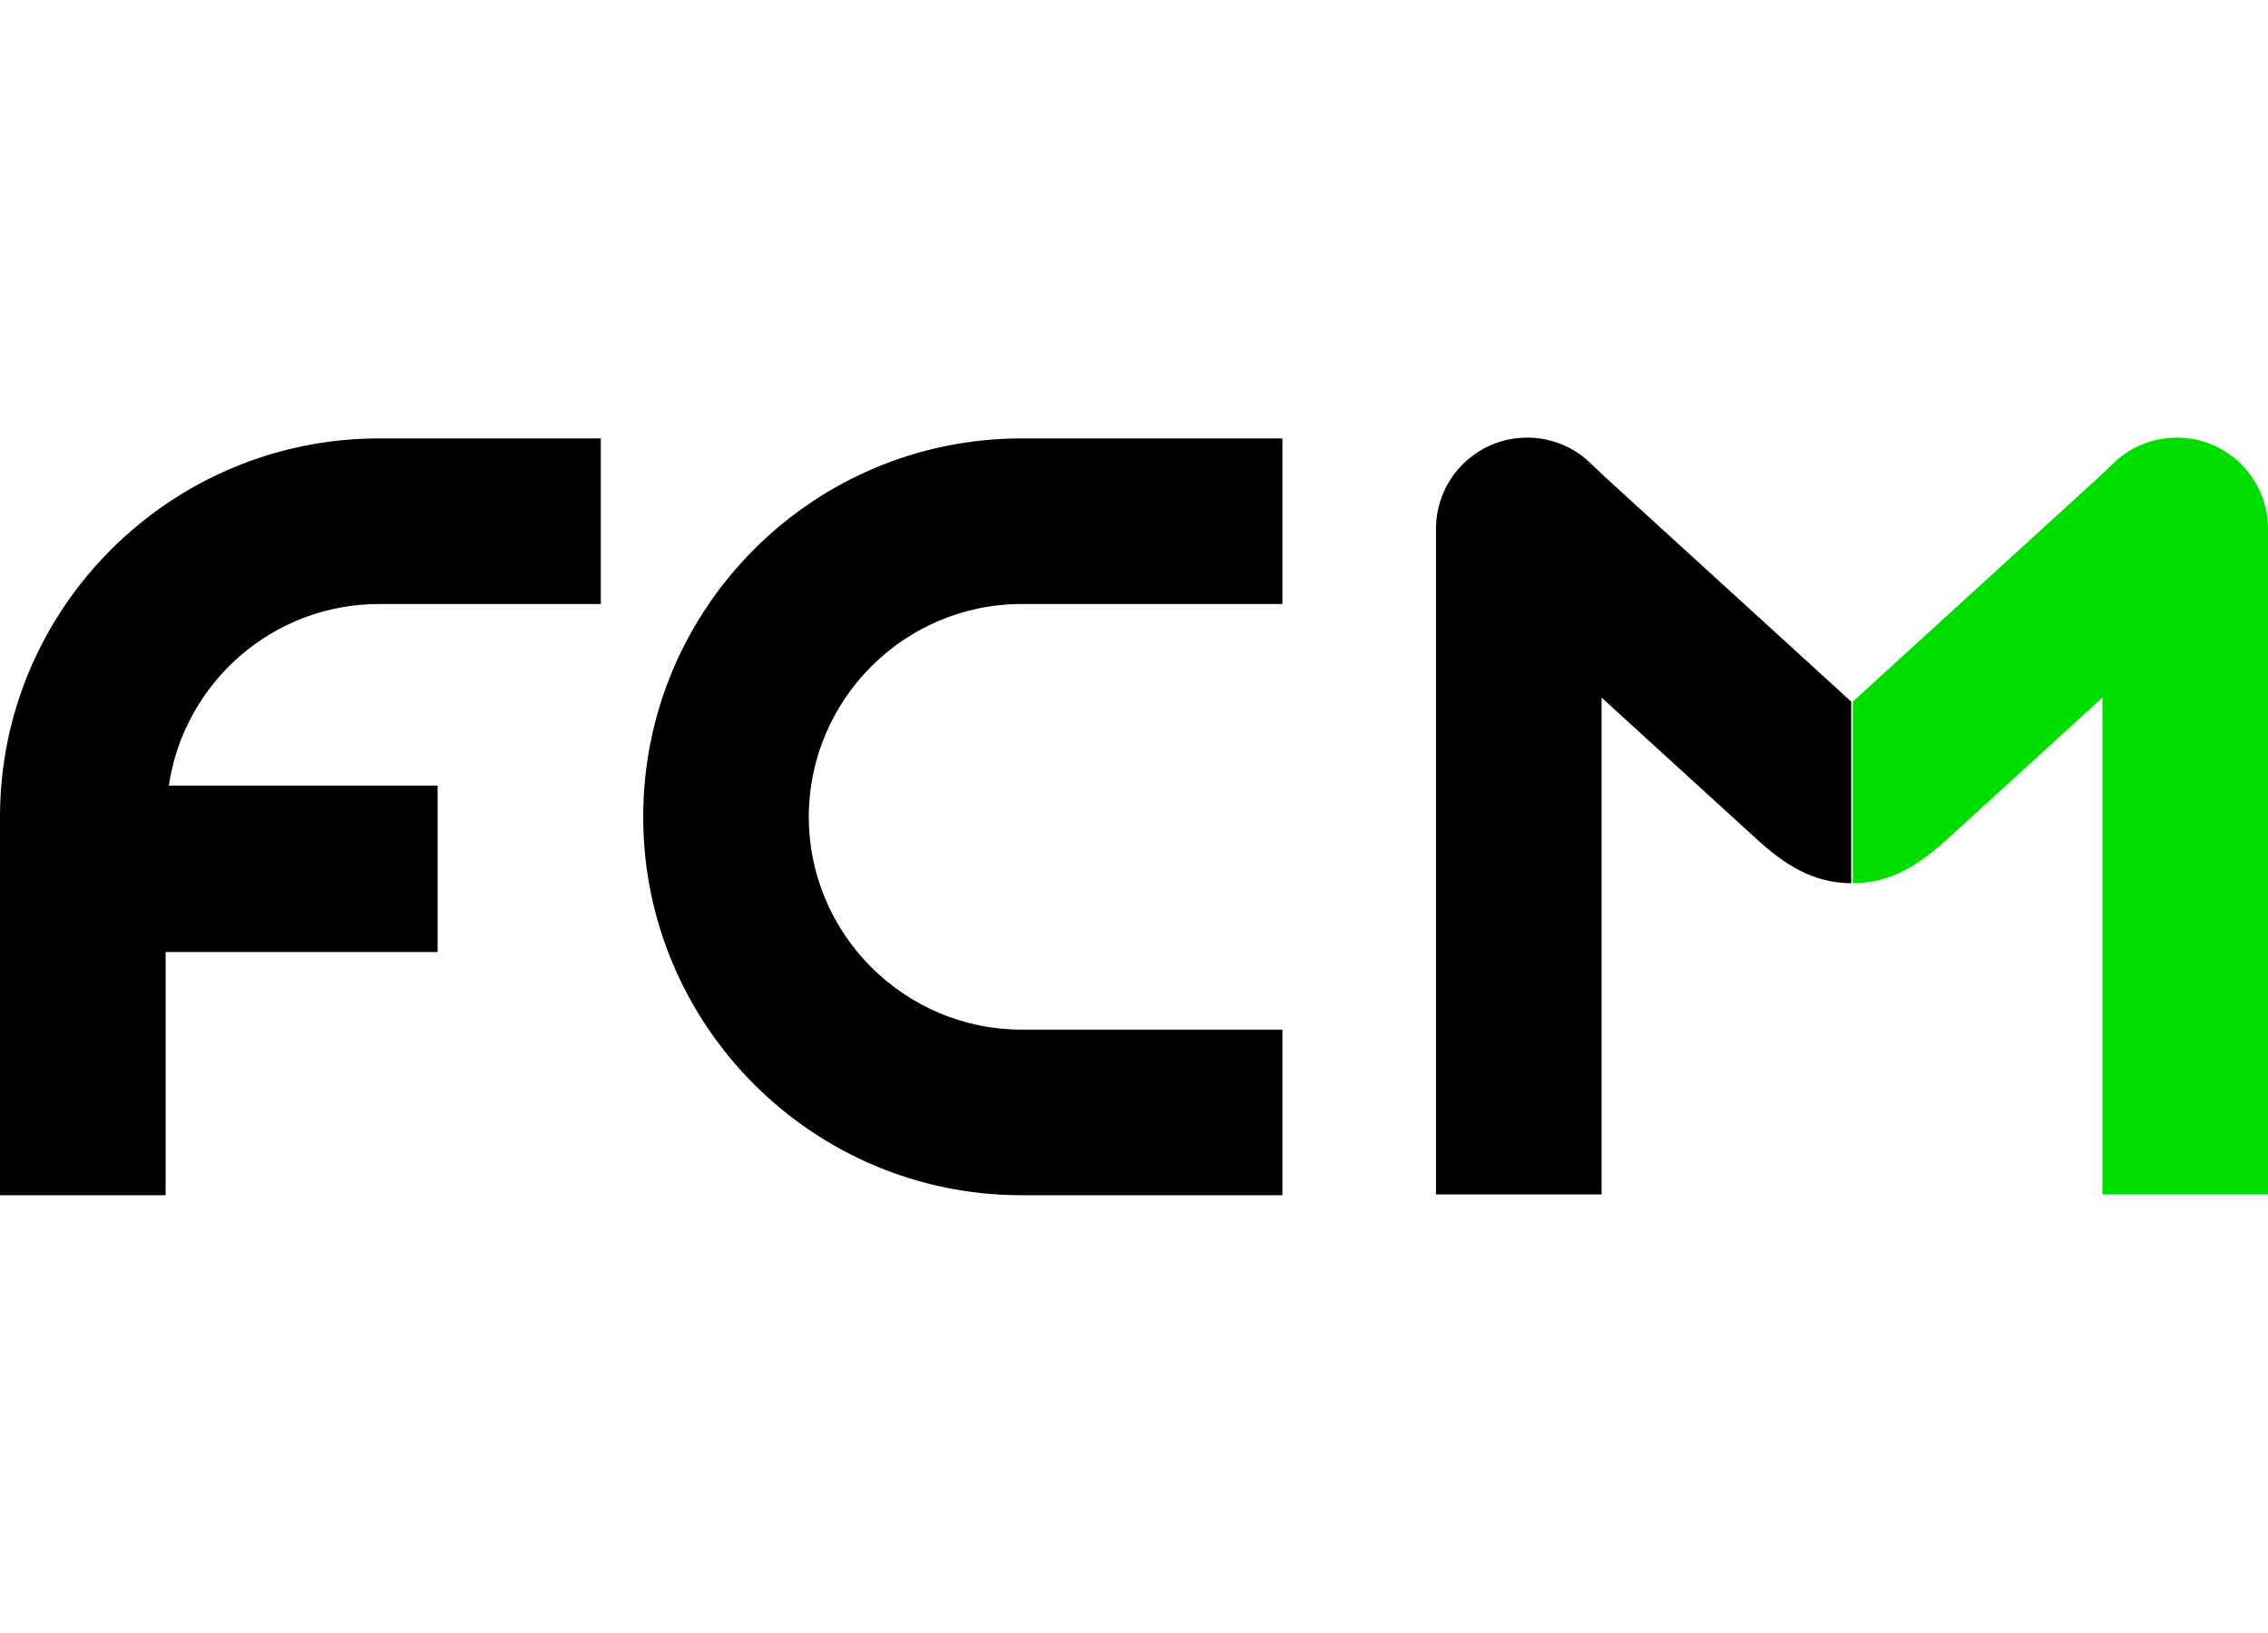 <?xml version="1.0" encoding="UTF-8"?>
<svg version="1.1" xmlns="http://www.w3.org/2000/svg" xmlns:xlink="http://www.w3.org/1999/xlink" x="0px" y="0px" viewBox="0 0 283.5 204.1" style="enable-background:new 0 0 283.5 204.1;" xml:space="preserve">
  <path d="M75.1,75.5V54.8H47.4C21.3,54.8,0,76,0,102.1v47.3h20.7V119h34V98.2H21.1C23,85.4,34,75.5,47.4,75.5H75.1z"/>
  <path d="M160.3,75.5V54.8h-32.6c-26.1,0-47.3,21.2-47.3,47.3s21.2,47.3,47.3,47.3h32.6v-20.7h-32.6c-14.6,0-26.6-11.9-26.6-26.6c0-14.6,11.9-26.6,26.6-26.6H160.3z"/>
  <path d="M200.6,59.6l-2.1-2c-2-1.8-4.7-2.9-7.6-2.9c-6.3,0-11.4,5.1-11.4,11.4v83.2h20.7V87.2c0,0,16,14.6,19.4,17.7s7,5.5,11.8,5.5V87.7L200.6,59.6z"/>
  <path fill="#00de00" d="M262.4,59.6l2.1-2c2-1.8,4.7-2.9,7.6-2.9c6.3,0,11.4,5.1,11.4,11.4v83.2h-20.7V87.2c0,0-16,14.6-19.4,17.7s-7,5.5-11.8,5.5V87.7L262.4,59.6z"/>
</svg>
